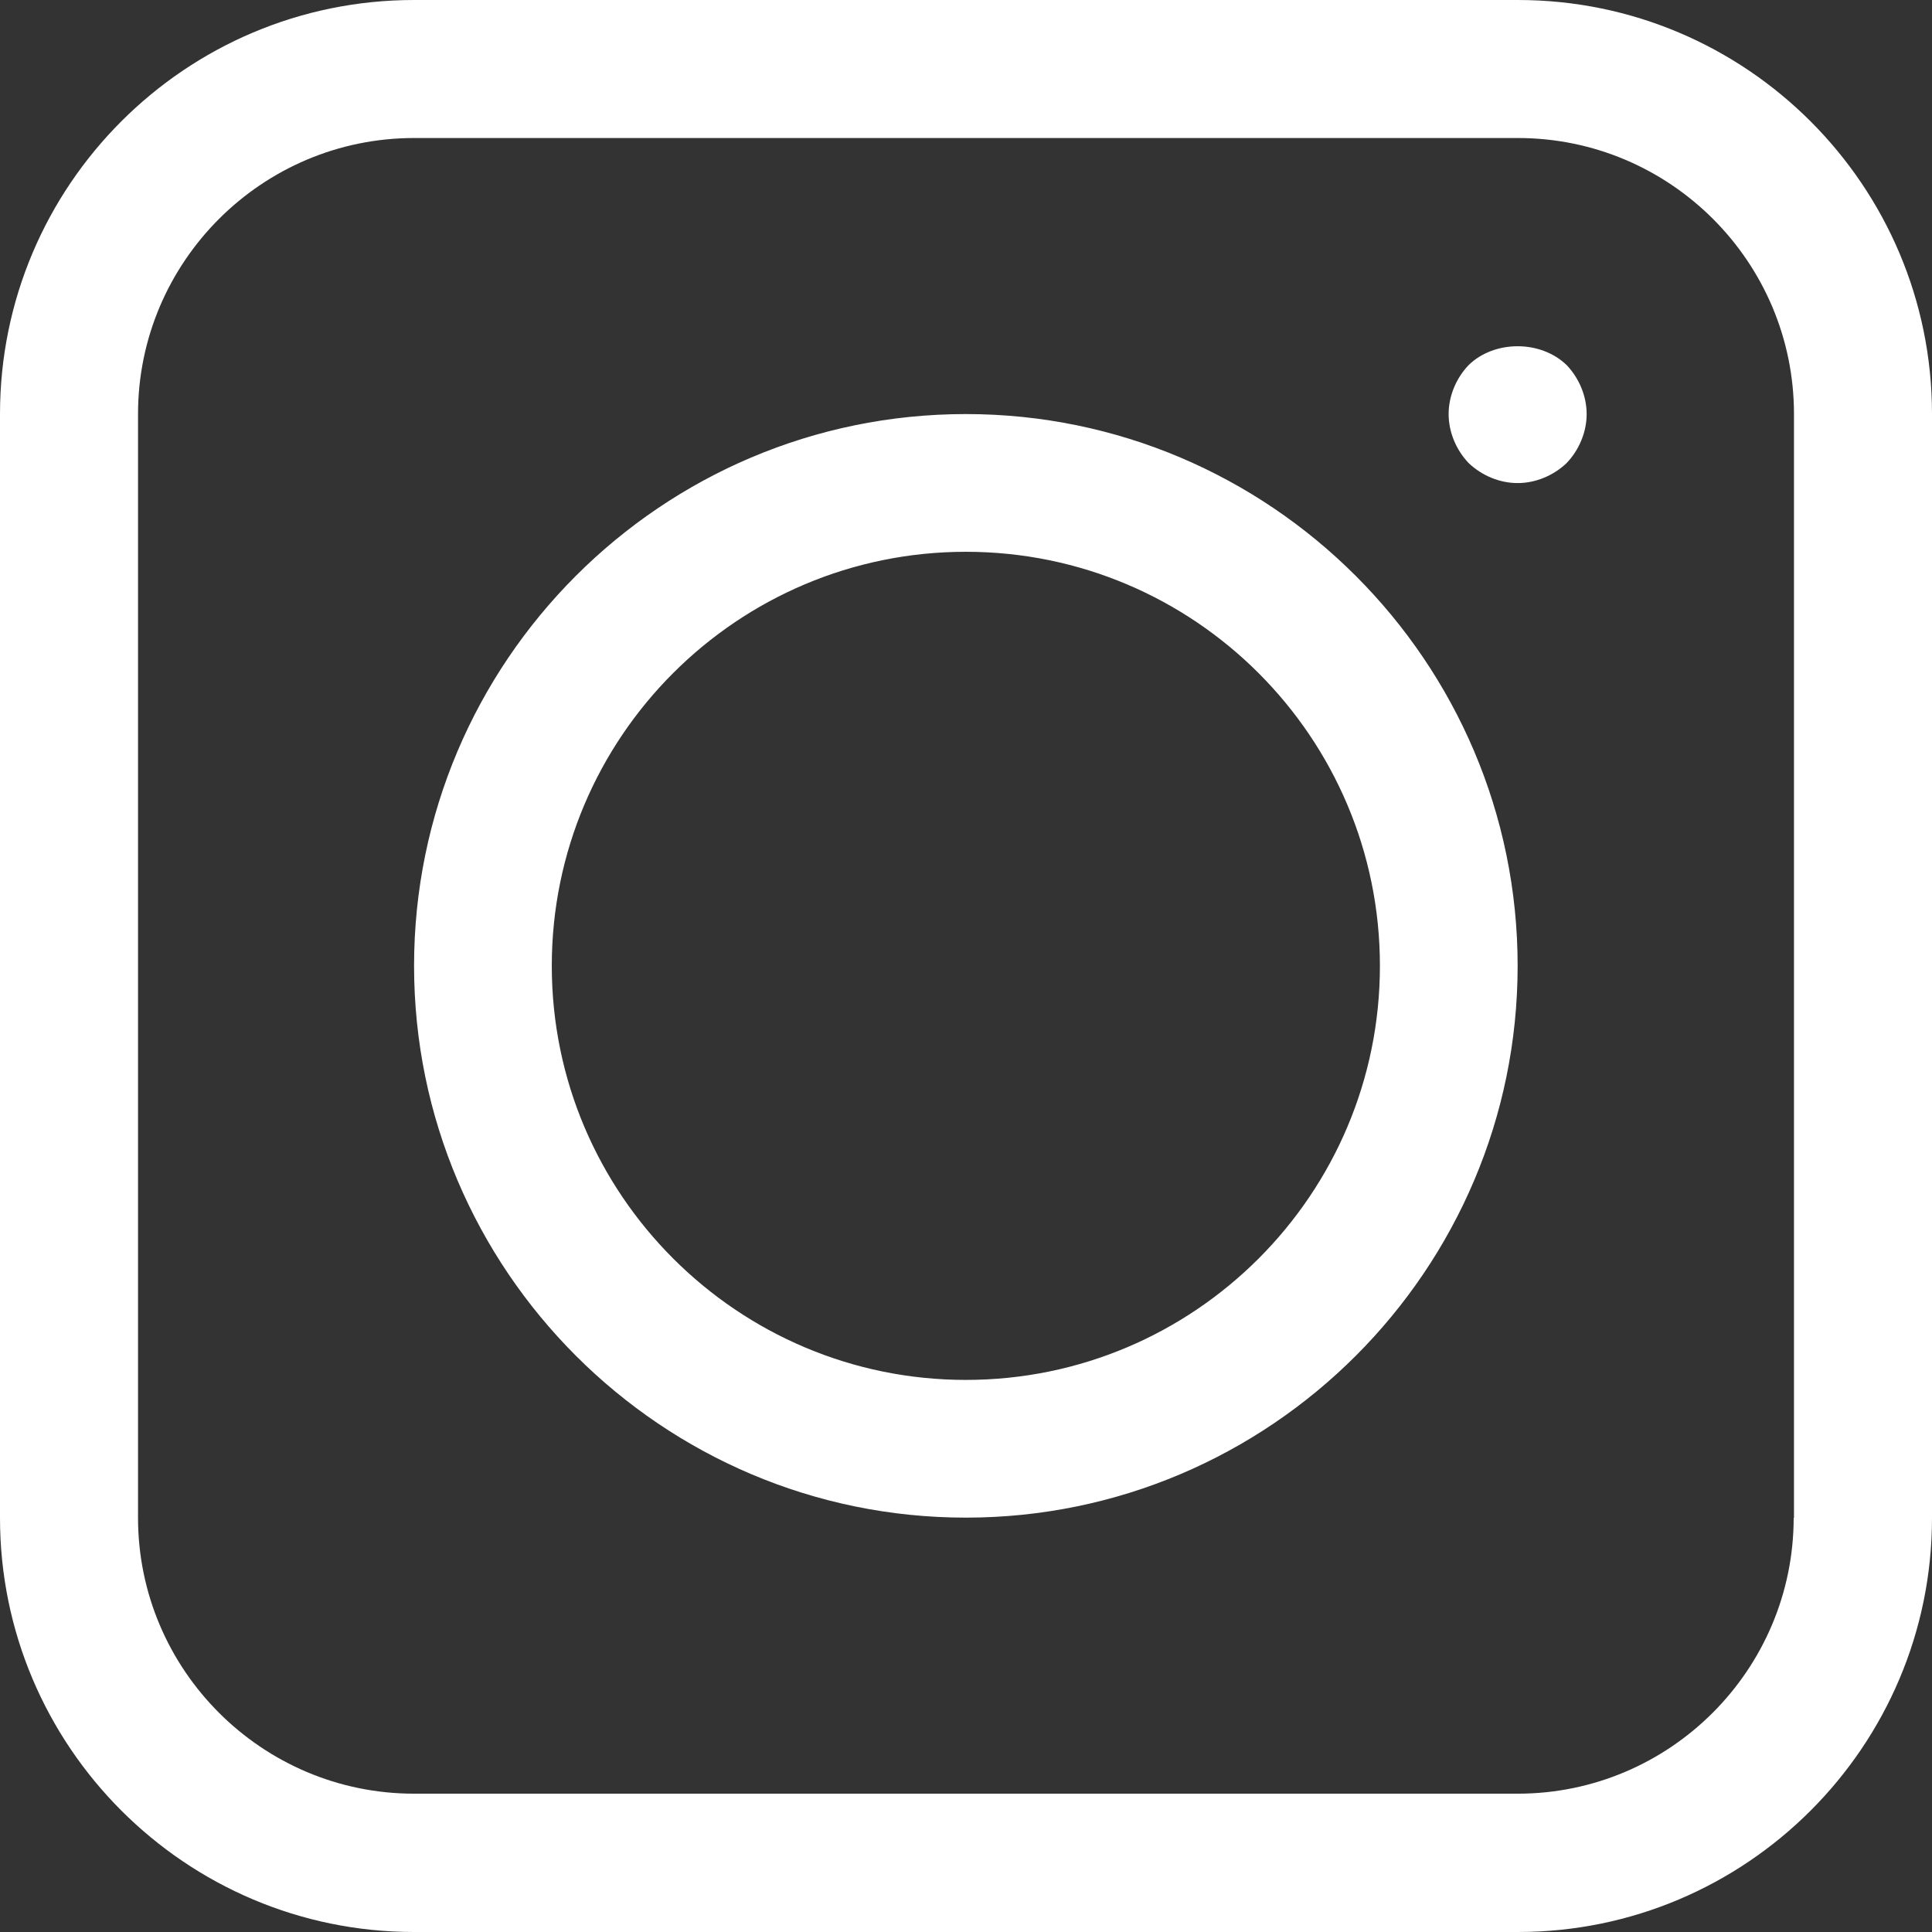 <?xml version="1.0" encoding="UTF-8"?>
<svg id="Capa_2" data-name="Capa 2" xmlns="http://www.w3.org/2000/svg" viewBox="0 0 64.67 64.67">
  <rect x="0" y="0" width="64.67" height="64.67" fill="#333333" stroke="none"/>
  <defs>
    <style>
      .cls-1 {
        fill: #fff;
      }
    </style>
  </defs>
  <g id="Layer_1" data-name="Layer 1">
    <path class="cls-1" d="M50.8,0H13.86C6.21,0,0,6.21,0,13.86v36.95c0,7.64,6.21,13.86,13.86,13.86h36.95c7.64,0,13.86-6.21,13.86-13.86V13.86c0-7.64-6.21-13.86-13.86-13.86h0ZM60.04,50.8c0,5.09-4.14,9.24-9.24,9.24H13.86c-5.09,0-9.24-4.14-9.24-9.24V13.86c0-5.09,4.14-9.24,9.24-9.24h36.95c5.09,0,9.24,4.14,9.24,9.24v36.95h-.01ZM32.33,13.86c-10.19,0-18.47,8.29-18.47,18.47s8.29,18.47,18.47,18.47,18.47-8.29,18.47-18.47-8.29-18.47-18.47-18.47ZM32.33,46.19c-7.64,0-13.86-6.21-13.86-13.86s6.21-13.86,13.86-13.86,13.86,6.21,13.86,13.86-6.21,13.86-13.86,13.86ZM52.44,12.22c.42.44.67,1.04.67,1.64s-.25,1.2-.67,1.64c-.44.42-1.04.67-1.64.67s-1.2-.25-1.64-.67c-.42-.44-.67-1.04-.67-1.64s.25-1.2.67-1.64c.85-.83,2.4-.85,3.28,0h0Z"/>
  </g>
</svg>